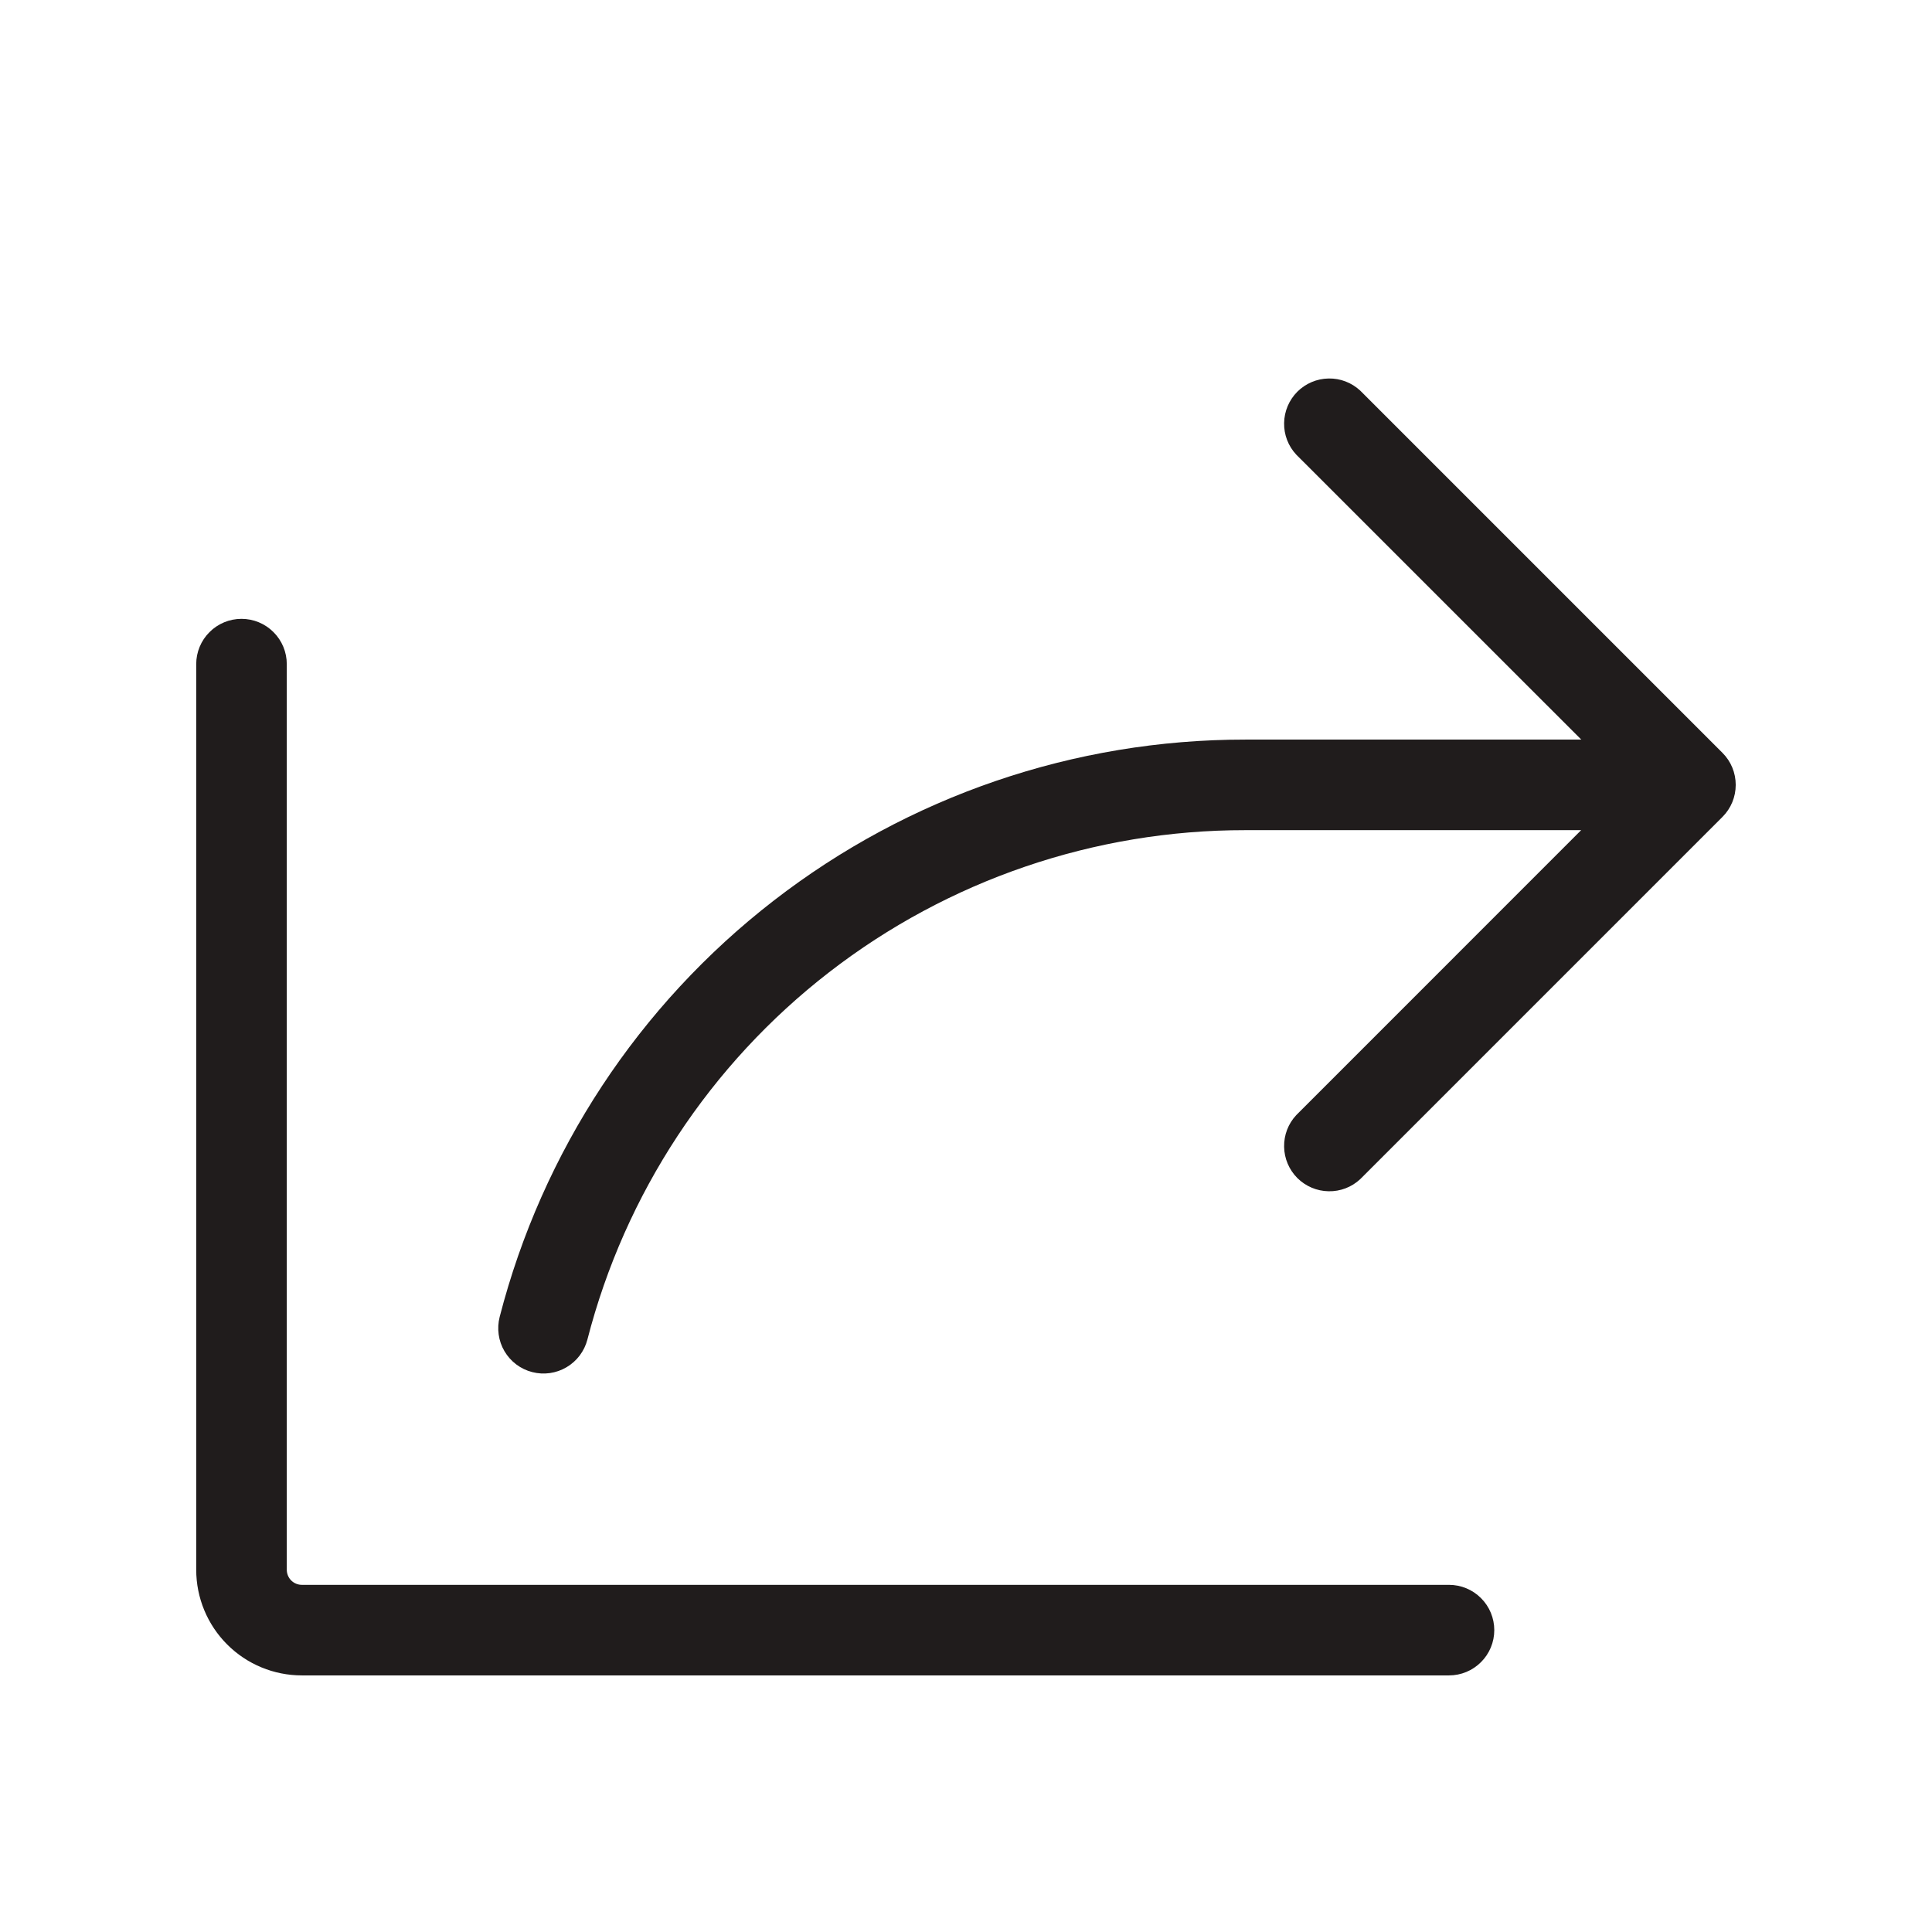 <svg width="32" height="32" viewBox="0 0 32 32" fill="none" xmlns="http://www.w3.org/2000/svg">
<path d="M28.53 13.53L22.53 19.53C22.388 19.663 22.2 19.735 22.006 19.731C21.811 19.728 21.626 19.649 21.488 19.512C21.351 19.374 21.272 19.189 21.269 18.995C21.265 18.8 21.337 18.612 21.47 18.47L26.189 13.75H20.625C18.13 13.748 15.705 14.576 13.732 16.104C11.76 17.631 10.351 19.771 9.729 22.188C9.679 22.38 9.555 22.545 9.383 22.646C9.212 22.747 9.008 22.776 8.815 22.726C8.622 22.677 8.457 22.552 8.356 22.381C8.255 22.21 8.227 22.005 8.276 21.812C8.982 19.074 10.578 16.649 12.814 14.918C15.05 13.186 17.797 12.248 20.625 12.25H26.191L21.47 7.53C21.337 7.388 21.265 7.2 21.269 7.006C21.272 6.811 21.351 6.626 21.488 6.488C21.626 6.351 21.811 6.272 22.006 6.269C22.2 6.265 22.388 6.338 22.53 6.47L28.53 12.47C28.671 12.611 28.749 12.801 28.749 13C28.749 13.199 28.671 13.389 28.53 13.53ZM24 26.25H5C4.934 26.25 4.87 26.224 4.823 26.177C4.776 26.13 4.75 26.066 4.75 26V11C4.75 10.801 4.671 10.61 4.53 10.47C4.39 10.329 4.199 10.25 4 10.25C3.801 10.25 3.61 10.329 3.47 10.47C3.329 10.61 3.25 10.801 3.25 11V26C3.25 26.464 3.434 26.909 3.763 27.238C4.091 27.566 4.536 27.75 5 27.75H24C24.199 27.75 24.39 27.671 24.53 27.53C24.671 27.39 24.75 27.199 24.75 27C24.75 26.801 24.671 26.61 24.53 26.47C24.39 26.329 24.199 26.25 24 26.25Z" fill="#201C1C"/>
</svg>
